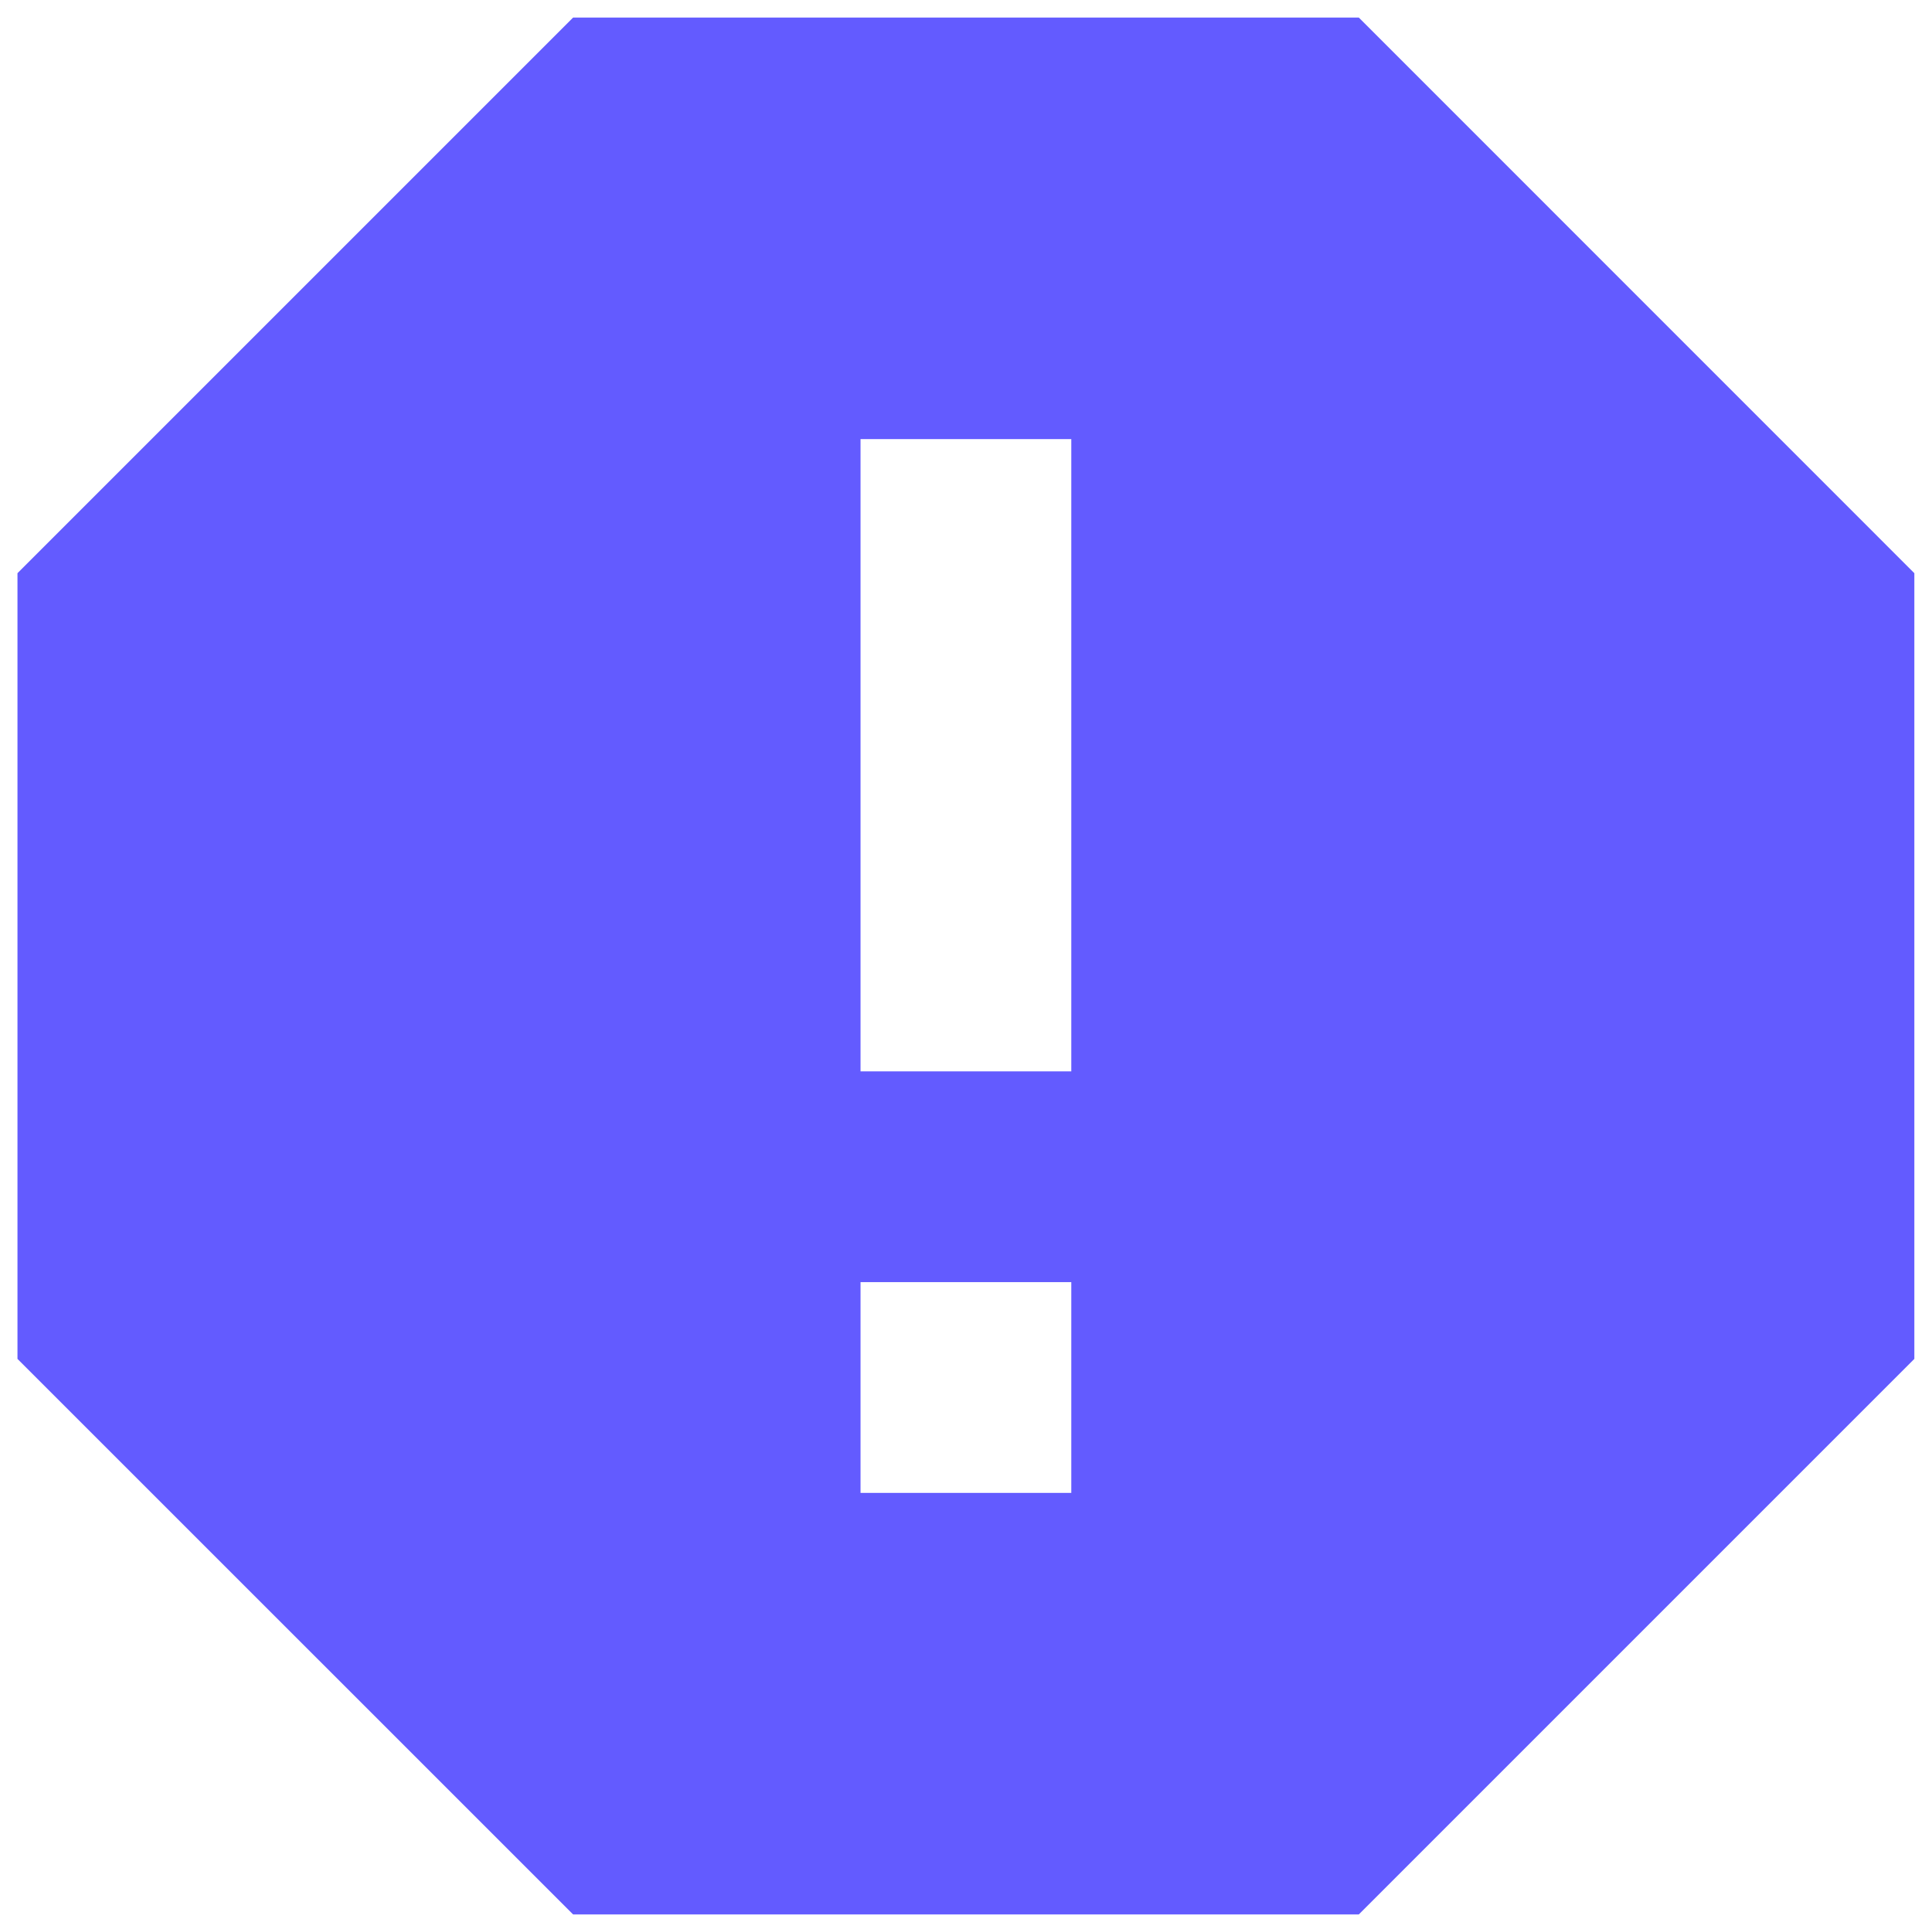 <svg width="22" height="22" viewBox="0 0 22 22" fill="none" xmlns="http://www.w3.org/2000/svg">
<path d="M15.473 0.2H6.526L0.199 6.527V15.474L6.526 21.8H15.473L21.799 15.474V6.527L15.473 0.2ZM12.199 17H9.799V14.6H12.199V17ZM12.199 12.2H9.799V5H12.199V12.2Z" fill="#635BFF"/>
</svg>
